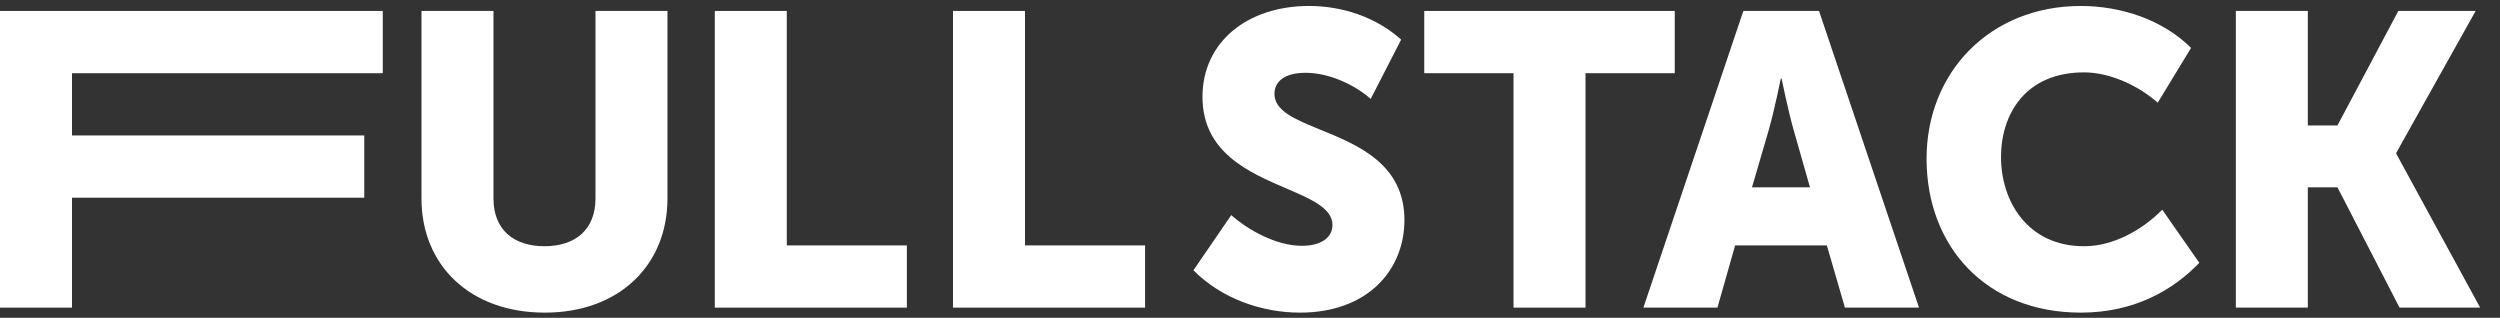 <?xml version="1.0" encoding="UTF-8"?> <svg xmlns="http://www.w3.org/2000/svg" width="118" height="15" viewBox="0 0 118 15" fill="none"><rect x="0" y="0" width="118" height="15" fill="#333333" stroke="none"/> <path d="M3.398 14.52H0V0.517H18.067V3.456H3.398V6.393H17.193V9.331H3.398V14.52Z" fill="white"></path> <path d="M25.718 14.756C22.185 14.756 19.894 12.523 19.894 9.37V0.517H23.292V9.37C23.292 10.839 24.243 11.622 25.698 11.622C27.155 11.622 28.107 10.839 28.107 9.37V0.517H31.504V9.37C31.504 12.523 29.214 14.756 25.718 14.756Z" fill="white"></path> <path d="M42.803 14.52H33.739V0.517H37.136V11.583H42.803V14.52Z" fill="white"></path> <path d="M54.048 14.52H44.982V0.517H48.379V11.583H54.048V14.52Z" fill="white"></path> <path d="M56.33 12.757C57.648 14.09 59.553 14.756 61.358 14.756C64.561 14.756 66.289 12.738 66.289 10.388C66.289 7.741 64.093 6.845 62.329 6.125C61.144 5.641 60.154 5.237 60.154 4.434C60.154 3.866 60.601 3.436 61.629 3.436C62.717 3.436 63.921 3.984 64.697 4.669L66.134 1.869C64.93 0.792 63.338 0.282 61.785 0.282C58.872 0.282 56.757 1.986 56.757 4.572C56.757 7.197 58.952 8.139 60.717 8.896C61.901 9.404 62.892 9.829 62.892 10.623C62.892 11.172 62.406 11.602 61.455 11.602C60.212 11.602 58.892 10.839 58.115 10.153L56.33 12.757Z" fill="white"></path> <path d="M74.836 14.52H71.438V3.455H67.225V0.517H79.048V3.455H74.836V14.52Z" fill="white"></path> <path fill-rule="evenodd" clip-rule="evenodd" d="M81.063 14.52H77.568L82.286 0.517H85.858L90.577 14.52H87.081L86.227 11.582H81.898L81.063 14.52ZM83.49 6.118L82.694 8.841V8.841H85.431L84.655 6.119C84.403 5.238 84.092 3.71 84.092 3.71H84.053C84.053 3.71 83.743 5.238 83.49 6.118Z" fill="white"></path> <path d="M98.215 14.756C93.749 14.756 90.934 11.641 90.934 7.489C90.934 3.416 93.925 0.282 98.215 0.282C100.078 0.282 102.059 0.909 103.418 2.261L101.846 4.845C100.952 4.062 99.613 3.416 98.37 3.416C95.594 3.416 94.448 5.394 94.448 7.411C94.448 9.487 95.691 11.622 98.37 11.622C99.749 11.622 101.108 10.858 102.059 9.898L103.807 12.405C102.584 13.678 100.758 14.756 98.215 14.756Z" fill="white"></path> <path d="M108.929 14.52H105.532V0.517H108.929V5.922H110.328L113.201 0.517H116.85L113.103 7.215V7.255L117.064 14.52H113.259L110.328 8.841H108.929V14.52Z" fill="white"></path> </svg> 
